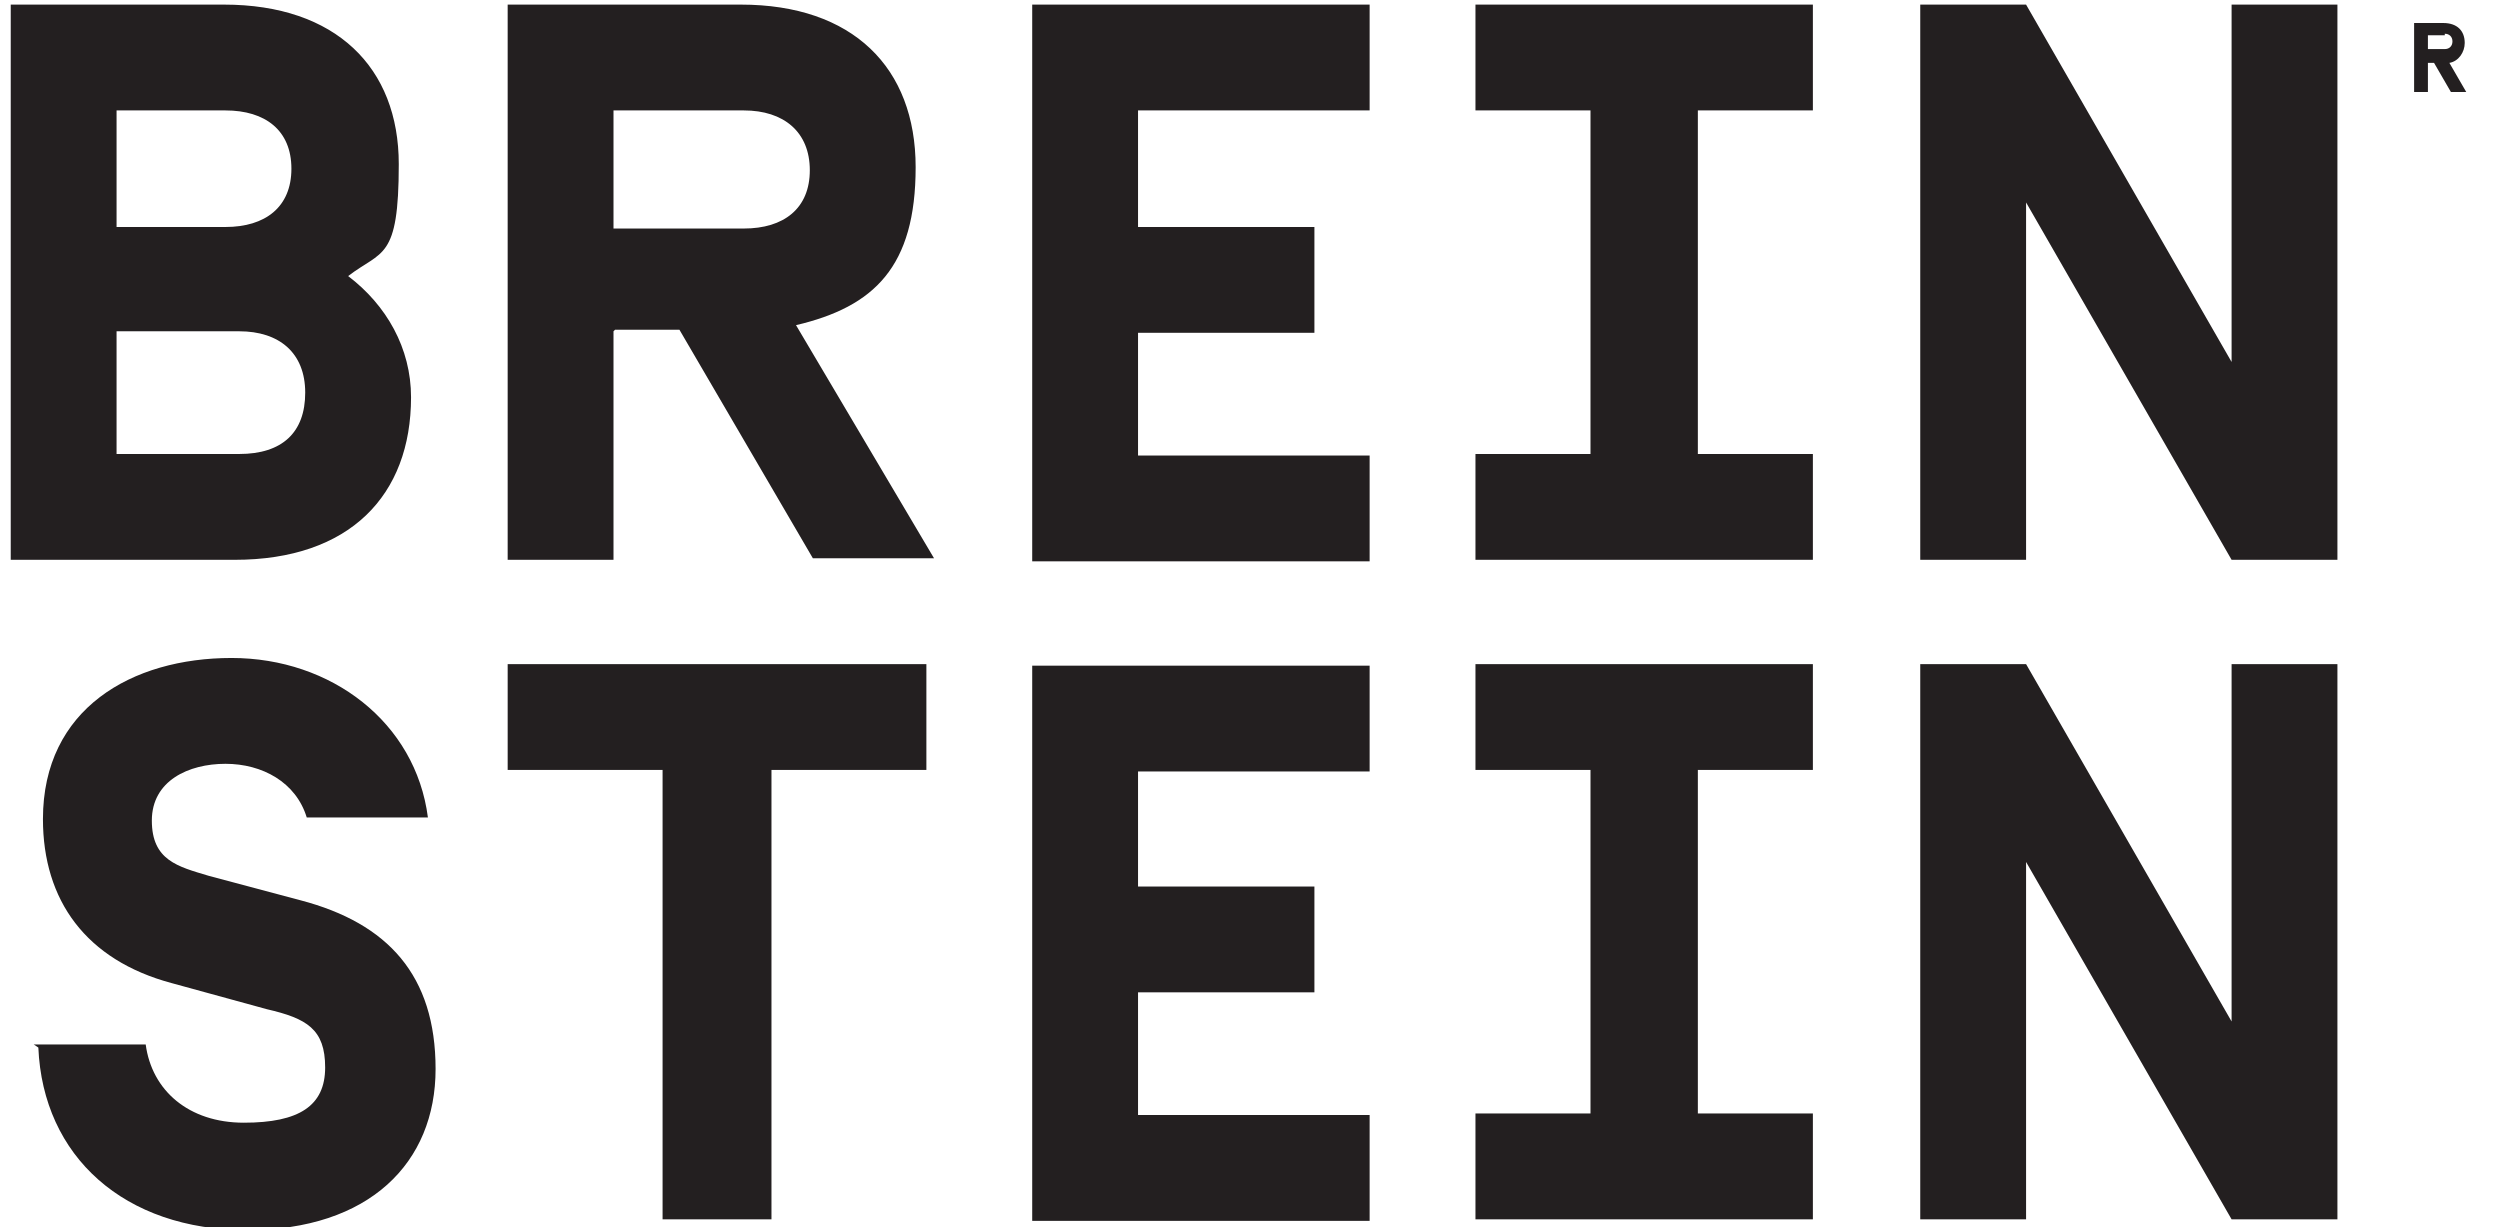 <?xml version="1.0" encoding="UTF-8"?> <svg xmlns="http://www.w3.org/2000/svg" xmlns:xlink="http://www.w3.org/1999/xlink" version="1.1" viewBox="0 0 163 80"><defs><style> .cls-1 { fill: none; } .cls-2 { fill: #231f20; } .cls-3 { clip-path: url(#clippath); } </style><clipPath id="clippath"><rect class="cls-1" x=".7" y="0" width="162.2" height="80"></rect></clipPath></defs><g><g id="Layer_1"><g class="cls-3"><path class="cls-2" d="M.7.3h13.9c7.3,0,11.4,4.1,11.4,10.4s-1.1,5.6-3.3,7.3c2.5,1.9,4.1,4.7,4.1,7.9,0,6.4-4,10.6-11.5,10.6H.7V.3ZM14.7,7.2h-7.1v7.6h7.1c2.6,0,4.3-1.3,4.3-3.8s-1.7-3.8-4.3-3.8ZM15.6,29.6c2.8,0,4.3-1.4,4.3-4s-1.7-4-4.3-4H7.6v8h8,0ZM96.2,36.5v-6.9h7.5V7.2h-7.5V.3h22v6.9h-7.5v22.4h7.5v6.9s-22,0-22,0ZM152.4,36.5h-6.9l-13.4-23.3v23.3h-6.9V.3h6.9l13.4,23.3V.3h6.9v36.2ZM2.2,68.1h7.3c.4,3,2.8,5.1,6.4,5.1s5.3-1.1,5.3-3.6-1.2-3.2-3.8-3.8l-6.2-1.7c-5.6-1.5-8.4-5.4-8.4-10.7,0-7.2,5.8-10.5,12.3-10.5s12,4.2,12.8,10.4h-7.9c-.7-2.3-2.9-3.5-5.3-3.5s-4.8,1.1-4.8,3.7,1.7,3,3.7,3.6l6,1.6c5.7,1.5,8.8,4.9,8.8,11s-4.3,10.5-12.3,10.5c-8,0-13.3-4.8-13.6-11.9ZM40,21.6v14.9h-6.9V.3h15.2c7.3,0,11.4,4.1,11.4,10.6s-2.7,9.1-7.8,10.3l9,15.2h-7.9l-8.7-14.9h-4.2ZM48.5,7.2h-8.5v7.7h8.5c2.6,0,4.3-1.3,4.3-3.8s-1.7-3.9-4.3-3.9M74.2,14.8h11.5v6.9h-11.5v8h15.1v6.9h-22V.3h22v6.9h-15.1s0,7.6,0,7.6ZM50.3,50.2v29.3h-7.1v-29.3h-10.1v-6.9h27.3v6.9h-10.1ZM74.2,57.8h11.5v6.9h-11.5v8h15.1v6.9h-22v-36.2h22v6.9h-15.1s0,7.6,0,7.6ZM96.2,79.5v-6.9h7.5v-22.4h-7.5v-6.9h22v6.9h-7.5v22.4h7.5v6.9h-22ZM152.4,79.5h-6.9l-13.4-23.3v23.3h-6.9v-36.2h6.9l13.4,23.3v-23.3h6.9v36.2ZM158.3,4.1v1.9h-.9V1.5h1.9c.9,0,1.4.5,1.4,1.3,0,.6-.4,1.2-1,1.3l1.1,1.9h-1l-1.1-1.9h-.5,0ZM159.4,2.3h-1.1v.9h1.1c.3,0,.5-.2.5-.5s-.2-.5-.5-.5h0ZM.7,2102.7"></path></g></g></g></svg> 